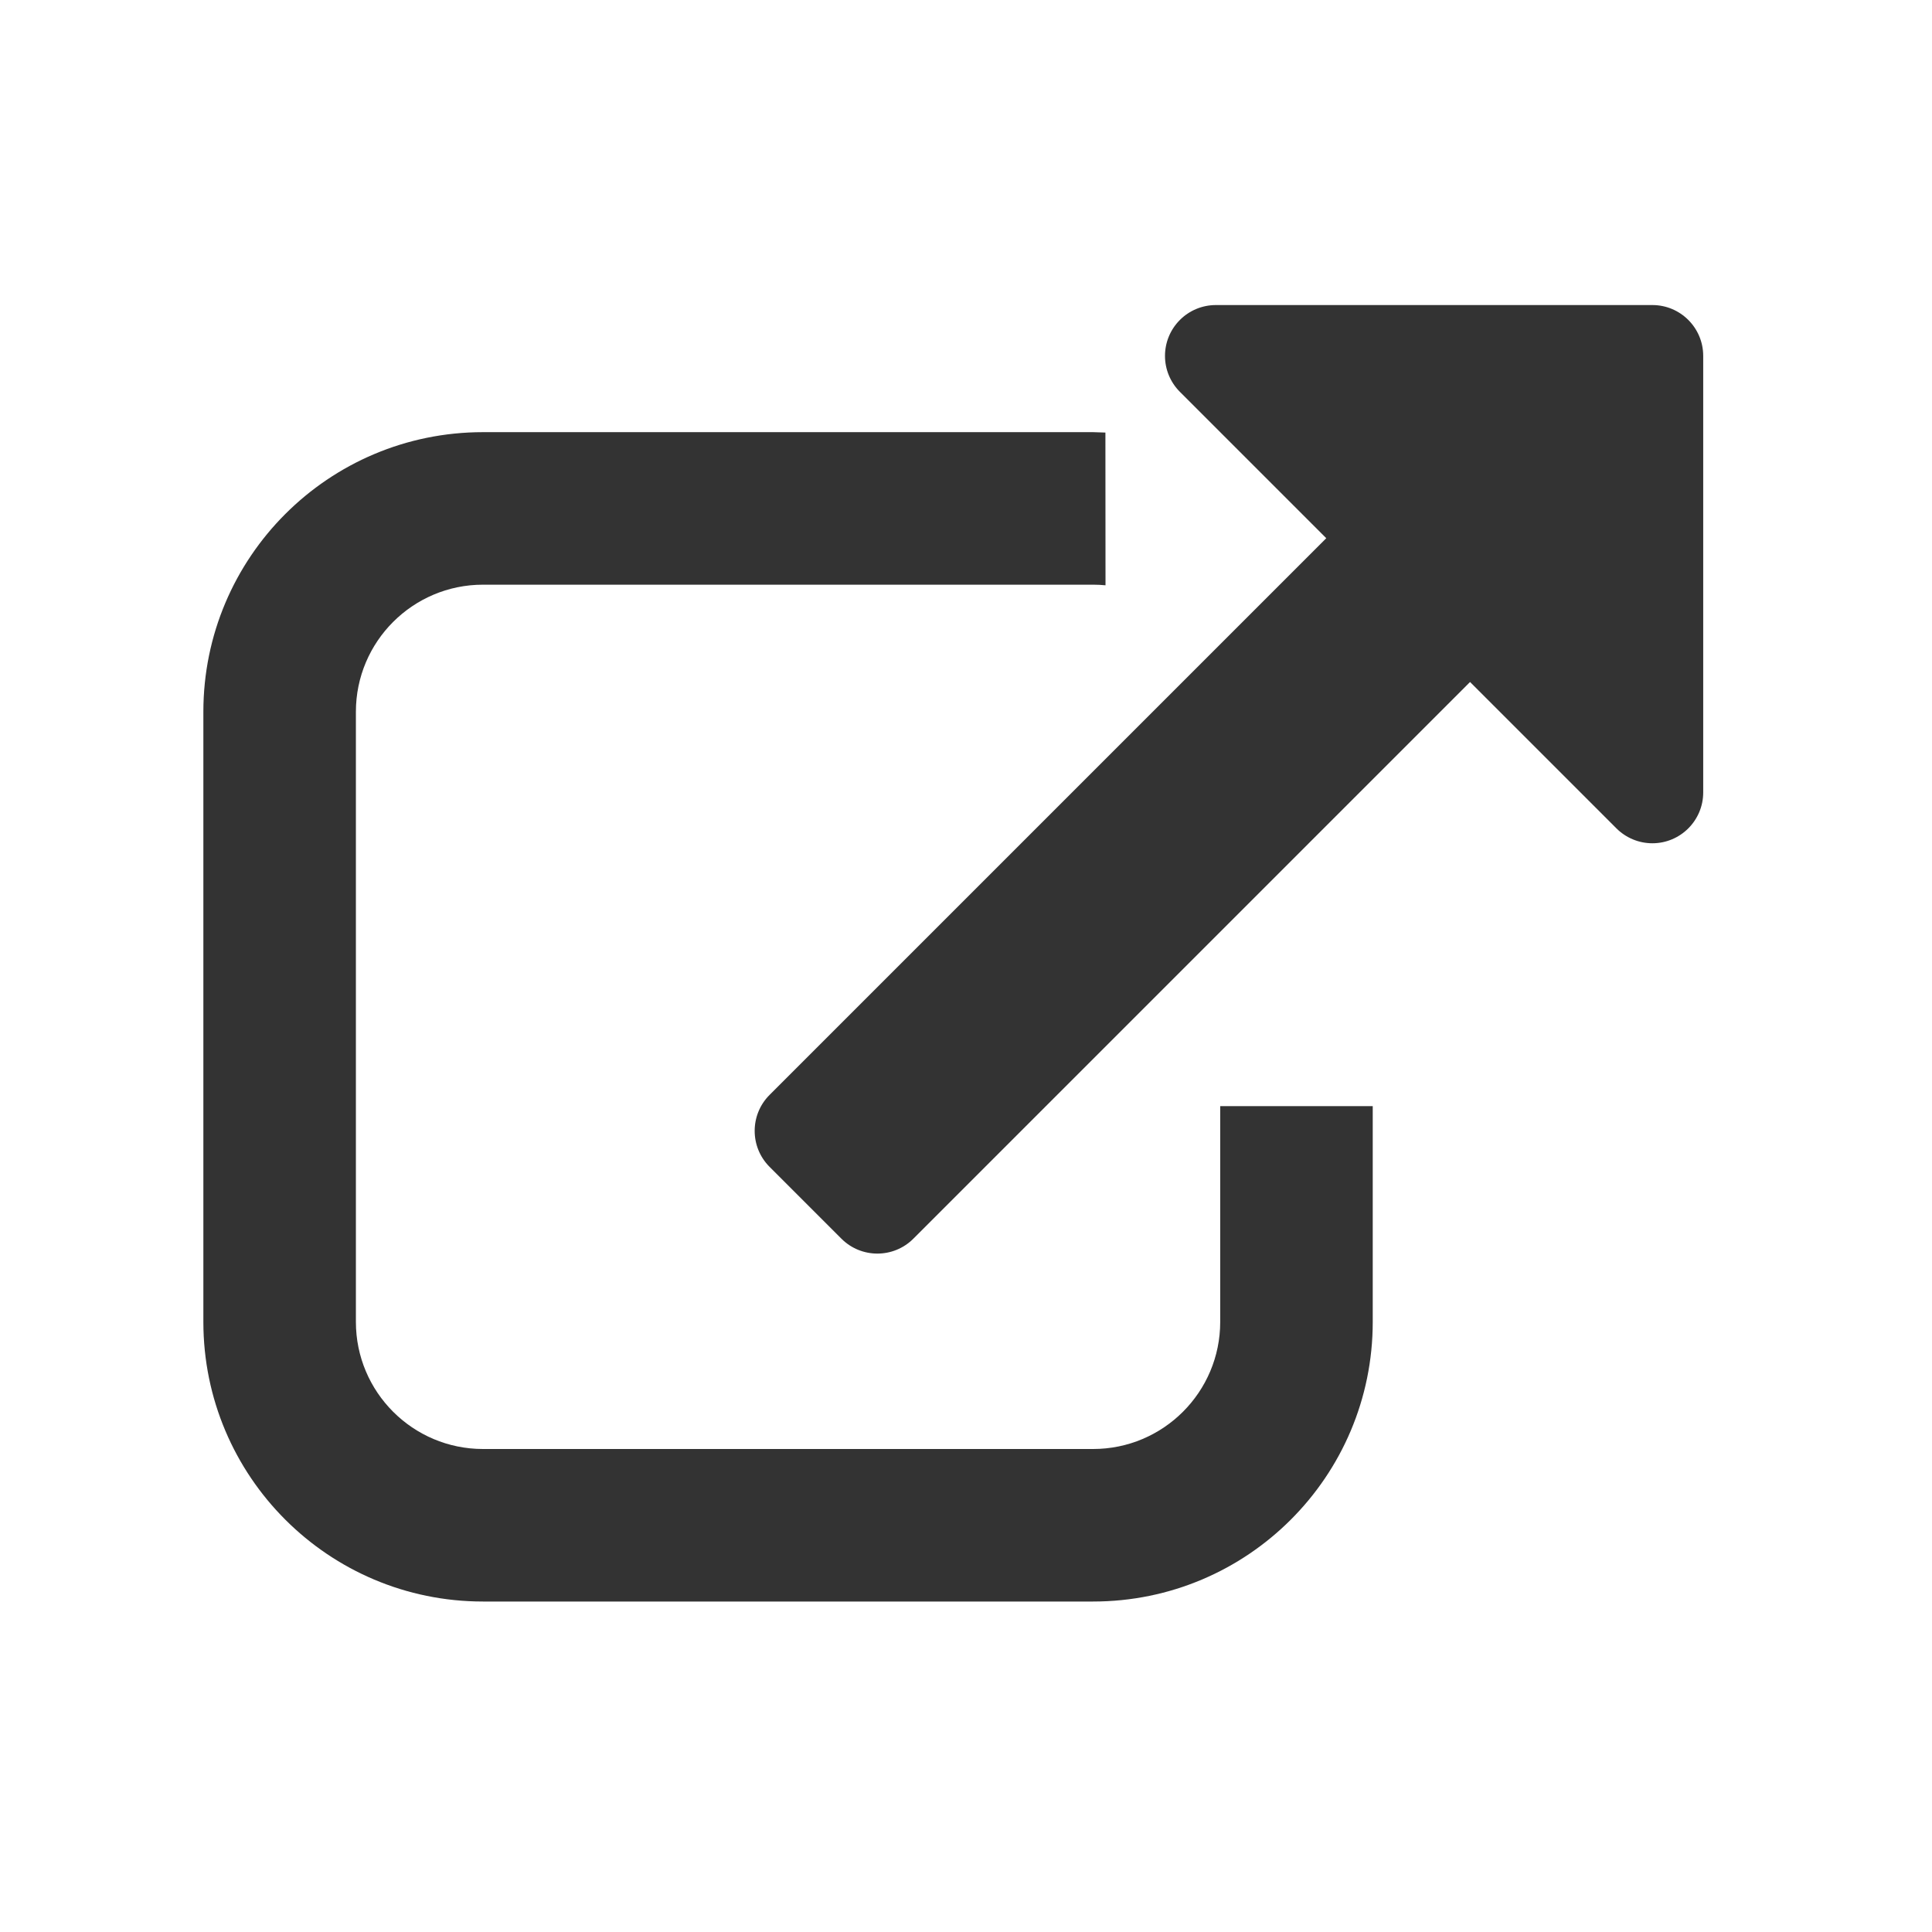 <?xml version="1.0" encoding="UTF-8"?>
<svg width="19px" height="19px" viewBox="0 0 19 19" version="1.1" xmlns="http://www.w3.org/2000/svg" xmlns:xlink="http://www.w3.org/1999/xlink">
    <title>icon-link-b</title>
    <g id="parts" stroke="none" stroke-width="1" fill="none" fill-rule="evenodd">
        <path d="M10.75,4.25 L10.871,4.254 L10.872,5.756 C10.832,5.752 10.791,5.75 10.75,5.75 L4.75,5.75 C4.06,5.75 3.5,6.31 3.5,7 L3.5,13 C3.5,13.69 4.06,14.25 4.75,14.25 L10.75,14.25 C11.44,14.25 12,13.69 12,13 L12,10.878 L13.5,10.878 L13.5,13 C13.5,14.519 12.269,15.75 10.75,15.75 L4.75,15.75 C3.231,15.75 2,14.519 2,13 L2,7 C2,5.481 3.231,4.25 4.75,4.25 L10.75,4.25 Z M16.25,3 C16.526,3 16.75,3.224 16.75,3.5 L16.75,7.793 C16.75,8.069 16.526,8.293 16.25,8.293 C16.117,8.293 15.99,8.24 15.896,8.146 L14.457,6.707 L8.982,12.182 C8.787,12.377 8.47,12.377 8.275,12.182 L7.568,11.475 C7.373,11.28 7.373,10.963 7.568,10.768 L13.043,5.293 L11.604,3.854 C11.408,3.658 11.408,3.342 11.604,3.146 C11.697,3.053 11.824,3 11.957,3 L16.25,3 Z" id="Combined-Shape" fill="#333333" fill-rule="nonzero"></path>
    </g>
</svg>